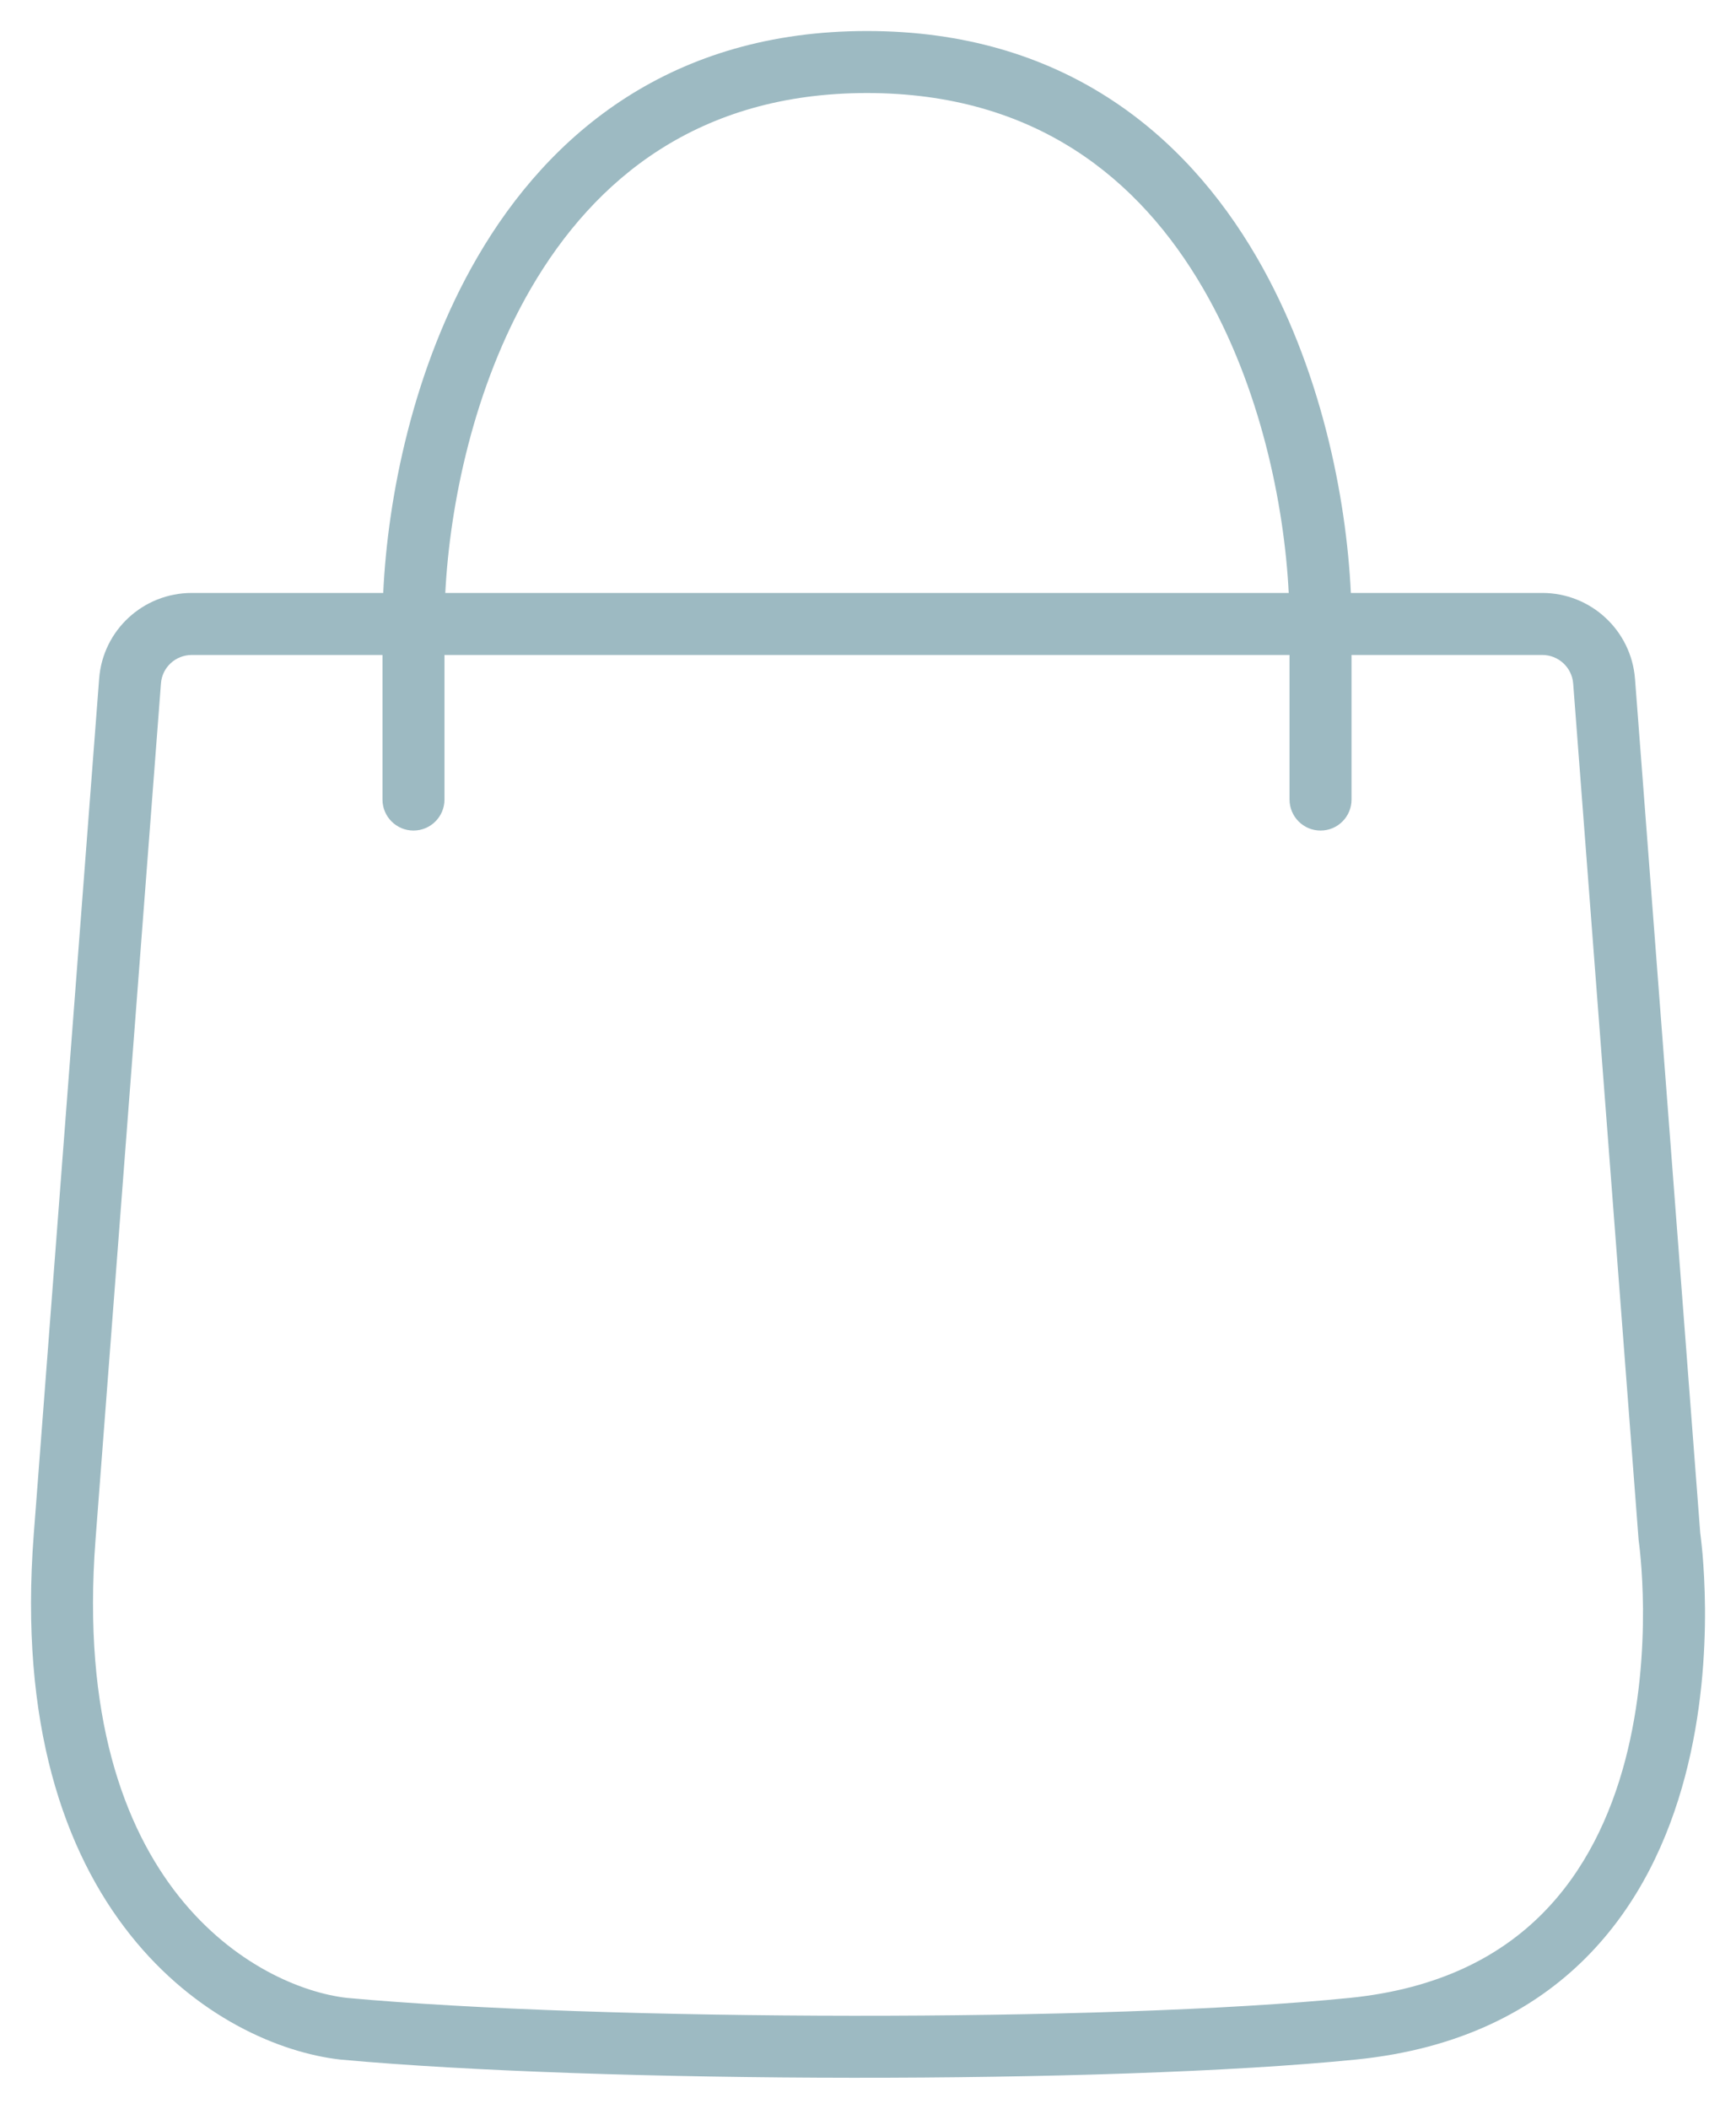 <?xml version="1.0" encoding="UTF-8"?> <svg xmlns="http://www.w3.org/2000/svg" width="28" height="34" viewBox="0 0 28 34" fill="none"> <path fill-rule="evenodd" clip-rule="evenodd" d="M6.169 10.56V12.891C6.169 13.167 6.393 13.391 6.669 13.391C6.945 13.391 7.169 13.167 7.169 12.891V10.56H20.799V12.891C20.799 13.167 21.023 13.391 21.299 13.391C21.576 13.391 21.799 13.167 21.799 12.891V10.56H24.875C25.137 10.56 25.354 10.761 25.374 11.022L26.43 24.837L26.433 24.855L26.433 24.857L26.434 24.869C26.436 24.881 26.438 24.899 26.441 24.923C26.447 24.972 26.455 25.046 26.463 25.14C26.48 25.33 26.497 25.604 26.5 25.936C26.504 26.603 26.448 27.488 26.212 28.384C25.975 29.28 25.564 30.163 24.875 30.855C24.194 31.539 23.212 32.066 21.77 32.212C17.848 32.606 9.695 32.586 5.595 32.212C4.878 32.13 3.766 31.683 2.883 30.572C2.006 29.468 1.323 27.665 1.541 24.82L2.596 11.019C2.615 10.76 2.831 10.56 3.094 10.56H6.169ZM27.424 24.728L27.426 24.736C27.428 24.752 27.431 24.775 27.434 24.805C27.441 24.863 27.45 24.947 27.46 25.053C27.478 25.265 27.497 25.567 27.5 25.929C27.505 26.651 27.445 27.631 27.178 28.64C26.912 29.648 26.433 30.707 25.584 31.56C24.728 32.421 23.524 33.04 21.871 33.206C17.876 33.608 9.653 33.587 5.498 33.207L5.488 33.206C4.517 33.097 3.156 32.524 2.1 31.194C1.035 29.854 0.311 27.787 0.544 24.744L1.599 10.943C1.658 10.159 2.312 9.56 3.094 9.56H6.181C6.253 8.015 6.663 5.929 7.7 4.146C8.868 2.137 10.846 0.5 13.984 0.5C17.123 0.5 19.101 2.137 20.269 4.146C21.305 5.929 21.715 8.015 21.788 9.56H24.875C25.659 9.56 26.311 10.164 26.371 10.945L27.424 24.728ZM20.786 9.56C20.714 8.14 20.331 6.244 19.404 4.649C18.378 2.883 16.698 1.5 13.984 1.5C11.27 1.5 9.591 2.883 8.564 4.649C7.637 6.244 7.255 8.14 7.182 9.56H20.786Z" fill="#9DBAC2"></path> </svg> 